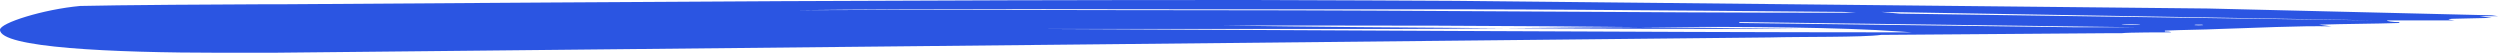 <svg width="491" height="11" fill="none" xmlns="http://www.w3.org/2000/svg"><path d="M55.722.836h-3.634c-6.057 0-30.284.167-36.34.334C8.479 1.839 0 4.513 0 5.85c0 3.51 21.804 4.513 43.609 4.513h9.69l294.359-3.009c6.057-.167 18.17 0 21.804-.501l44.82-.334h2.423c1.211-.168 8.479-.168 9.691-.168 0 0 0-.167-1.212-.167v-.167c3.634-.167 7.268-.167 10.903-.334 6.056-.167 15.747-.669 21.804-.502l-2.423-.334c4.846-.167 10.902-.167 15.748-.334v-.167c-1.212 0-2.423-.167-2.423-.335h13.325l-1.212-.167c0-.167 1.212-.167 1.212-.167 1.211 0 6.057-.167 7.268-.167l-2.423-.334h3.634l-1.211-.167-55.722-1.338L285.879.167C284.668.167 255.595 0 245.904 0 176.857 0 132.037.334 55.722.836zm100.542 1.17c23.016-.335 69.047-.167 84.795-.167h48.454c20.593 0 71.47.501 72.681.501l2.423.167h-2.423c-41.186 0-82.372-.501-123.558-.501-29.072 0-54.511-.167-82.372 0zm216.832.668l-3.634-.334 88.429 1.504 8.479.167-93.274-1.337zm-31.495 1.839v-.167h1.211l76.316 1.003h-12.114l-65.413-.836zm78.738.334h-3.634c0-.167 3.634-.167 3.634 0zm12.113 0c1.212.167-2.422.167-1.211 0h1.211zm-83.583.836c-36.34 0-72.681-.167-109.021-.669h19.381c33.918 0 53.3.167 94.486.669h-4.846zm-144.151 0h69.047c26.65 0 76.316-1.17 99.331.501l2.423.167h-2.423c-48.454 0-128.403-.501-168.378-.668z" fill="#2B55E2"/></svg>